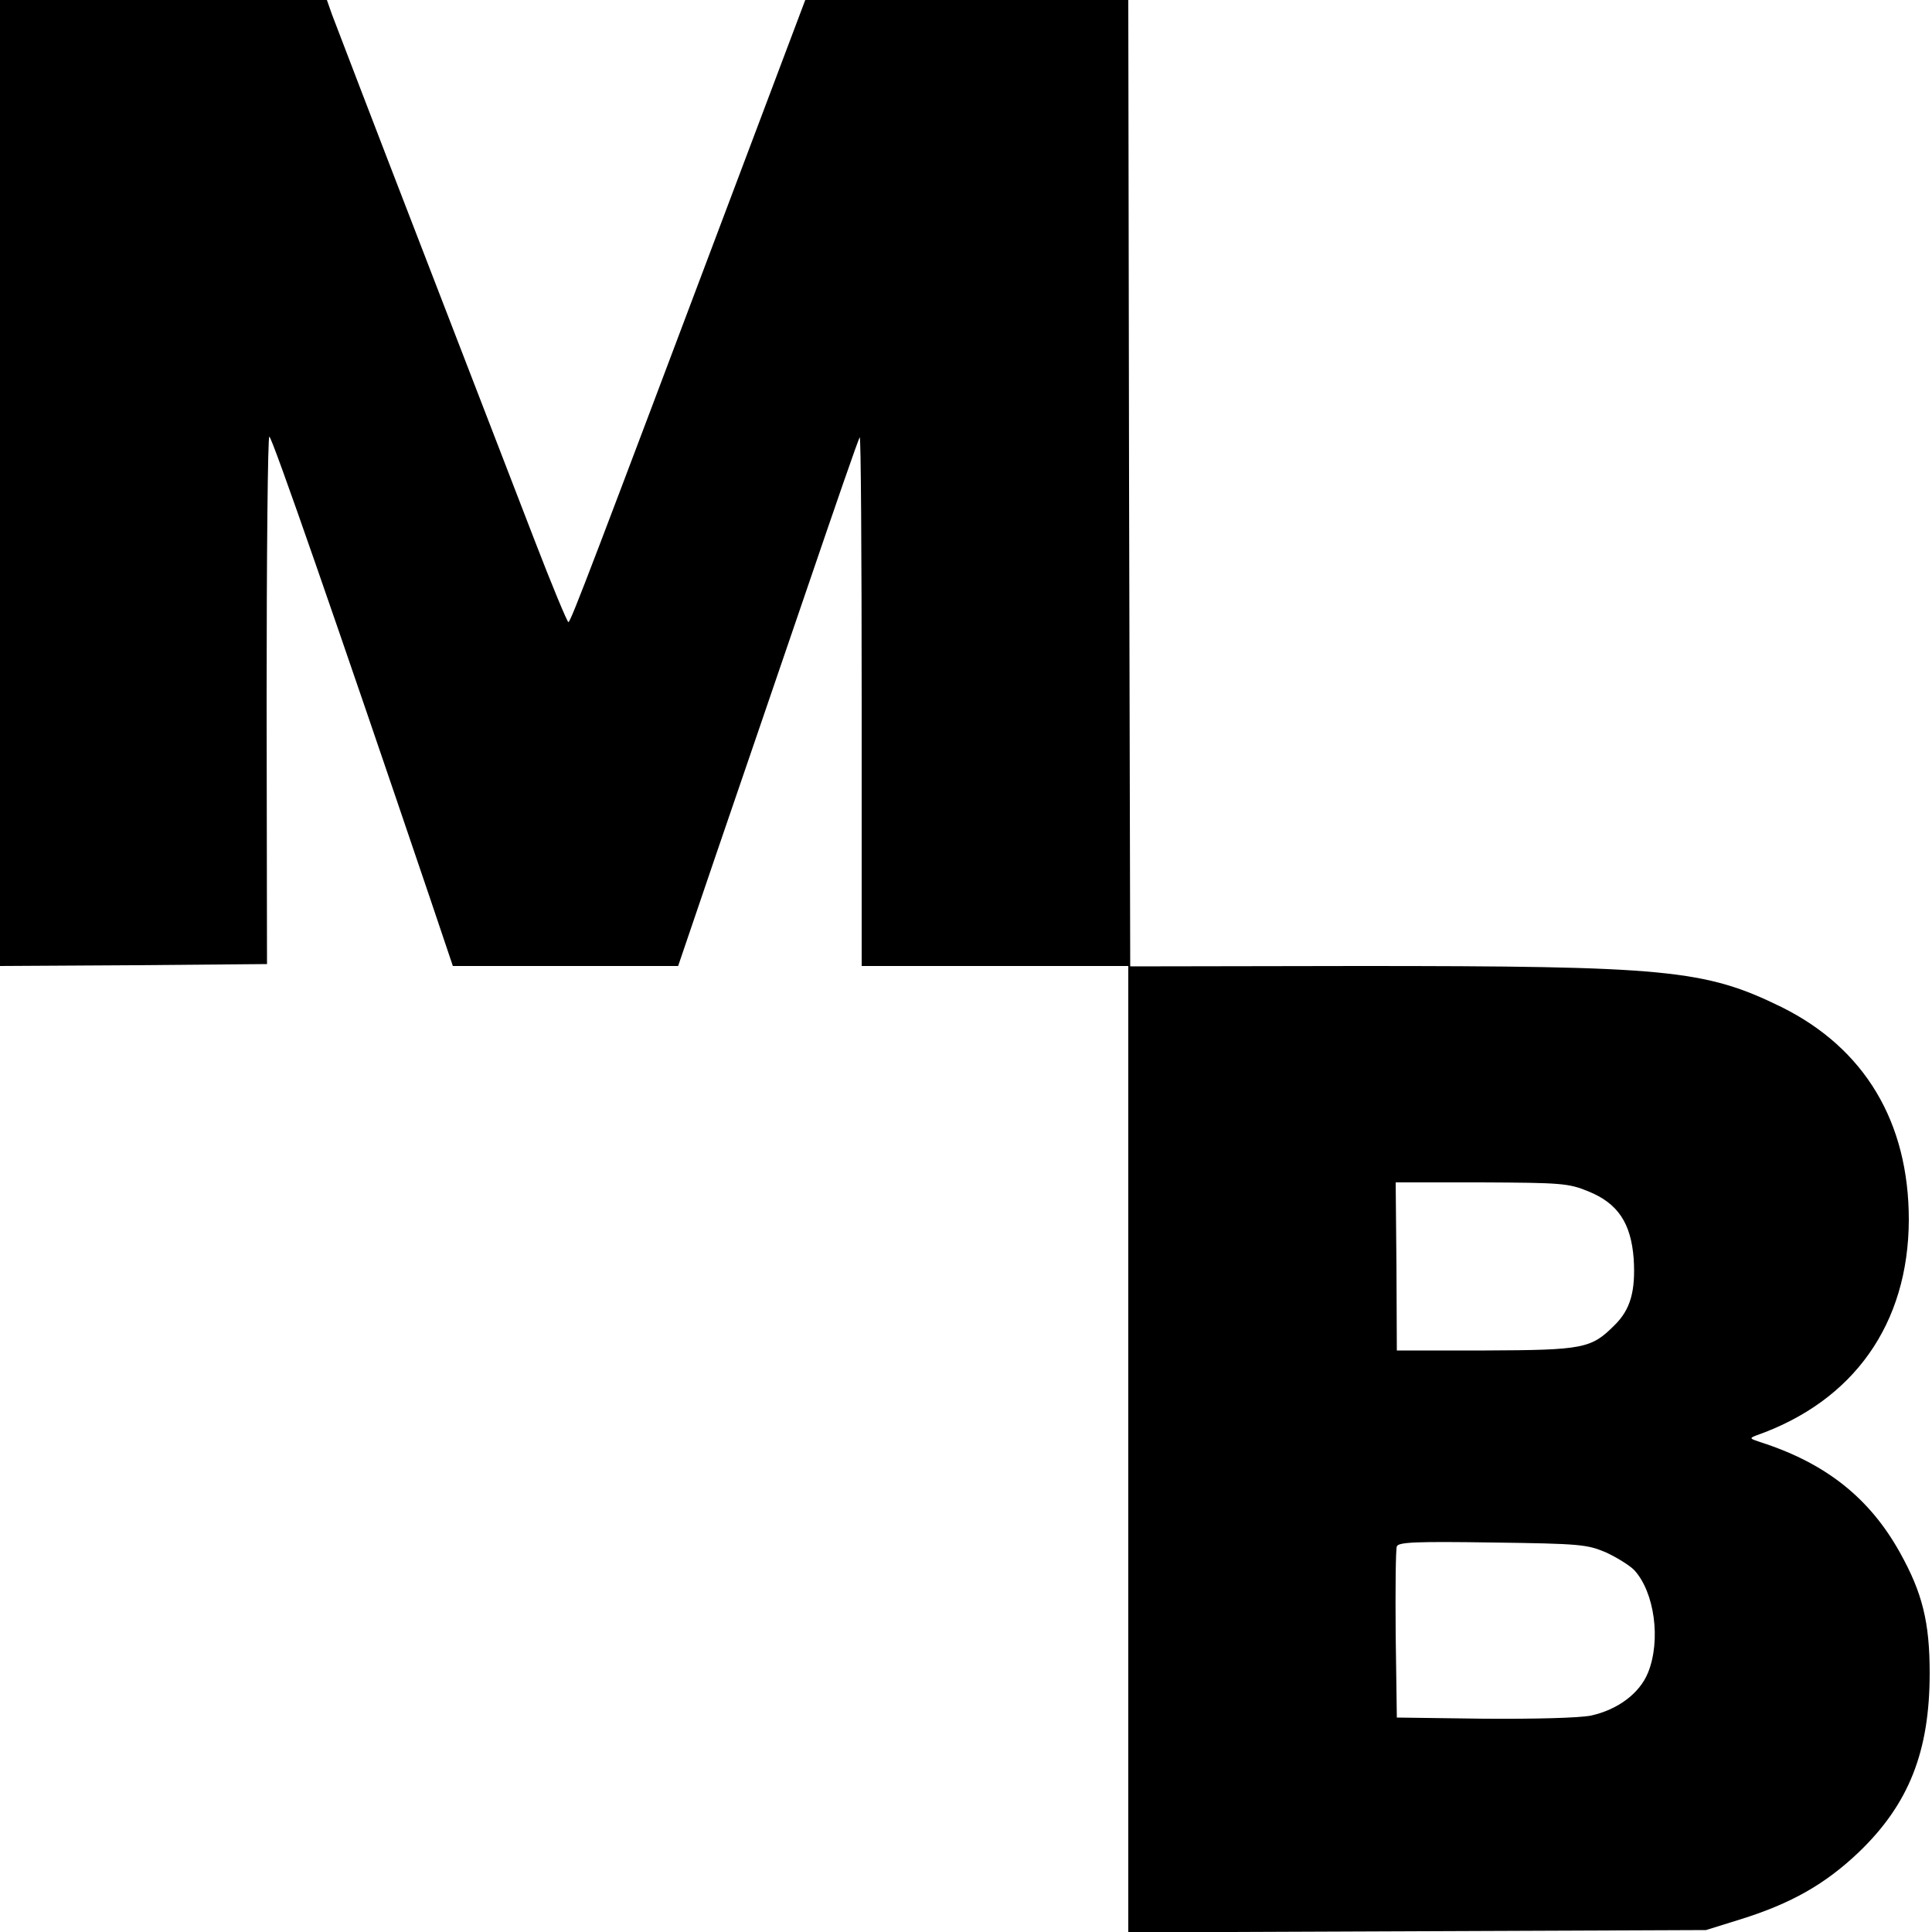 <?xml version="1.0" standalone="no"?>
<!DOCTYPE svg PUBLIC "-//W3C//DTD SVG 20010904//EN"
 "http://www.w3.org/TR/2001/REC-SVG-20010904/DTD/svg10.dtd">
<svg version="1.0" xmlns="http://www.w3.org/2000/svg"
 width="500pt" height="500pt" viewBox="0 0 500 500"
 preserveAspectRatio="xMidYMid meet">
<g transform="translate(0,500) scale(0.1,-0.1)"
fill="#000000" stroke="none">
<path d="M0 3750 l0 -1250 345 2 346 3 -1 683 c0 375 3 682 7 682 7 0 179
-496 415 -1192 l60 -178 292 0 291 0 98 288 c54 158 159 464 233 681 74 217
136 397 139 399 3 3 5 -304 5 -681 l0 -687 345 0 345 0 0 -1250 0 -1251 748 3
747 3 90 28 c131 41 219 91 306 174 129 124 183 260 183 463 0 132 -19 208
-77 312 -79 142 -193 232 -362 286 -27 9 -28 10 -10 17 253 89 394 289 395
558 0 253 -114 444 -330 551 -198 97 -297 106 -1095 106 l-590 -1 -3 1251 -2
1250 -418 0 -418 0 -161 -427 c-392 -1040 -446 -1183 -452 -1183 -3 0 -43 96
-88 213 -45 116 -178 462 -296 767 -118 305 -220 572 -228 593 l-13 37 -423 0
-423 0 0 -1250z m4110 -1833 c77 -31 111 -82 118 -175 5 -83 -8 -131 -50 -172
-60 -60 -80 -64 -333 -65 l-230 0 -1 218 -2 217 222 0 c205 -1 225 -2 276 -23z
m47 -935 c28 -13 60 -33 72 -45 53 -57 70 -182 36 -266 -22 -54 -79 -96 -148
-111 -31 -6 -144 -9 -277 -8 l-225 3 -3 215 c-1 118 0 221 3 228 4 11 51 13
247 10 229 -3 246 -5 295 -26z"/>
</g>
</svg>
